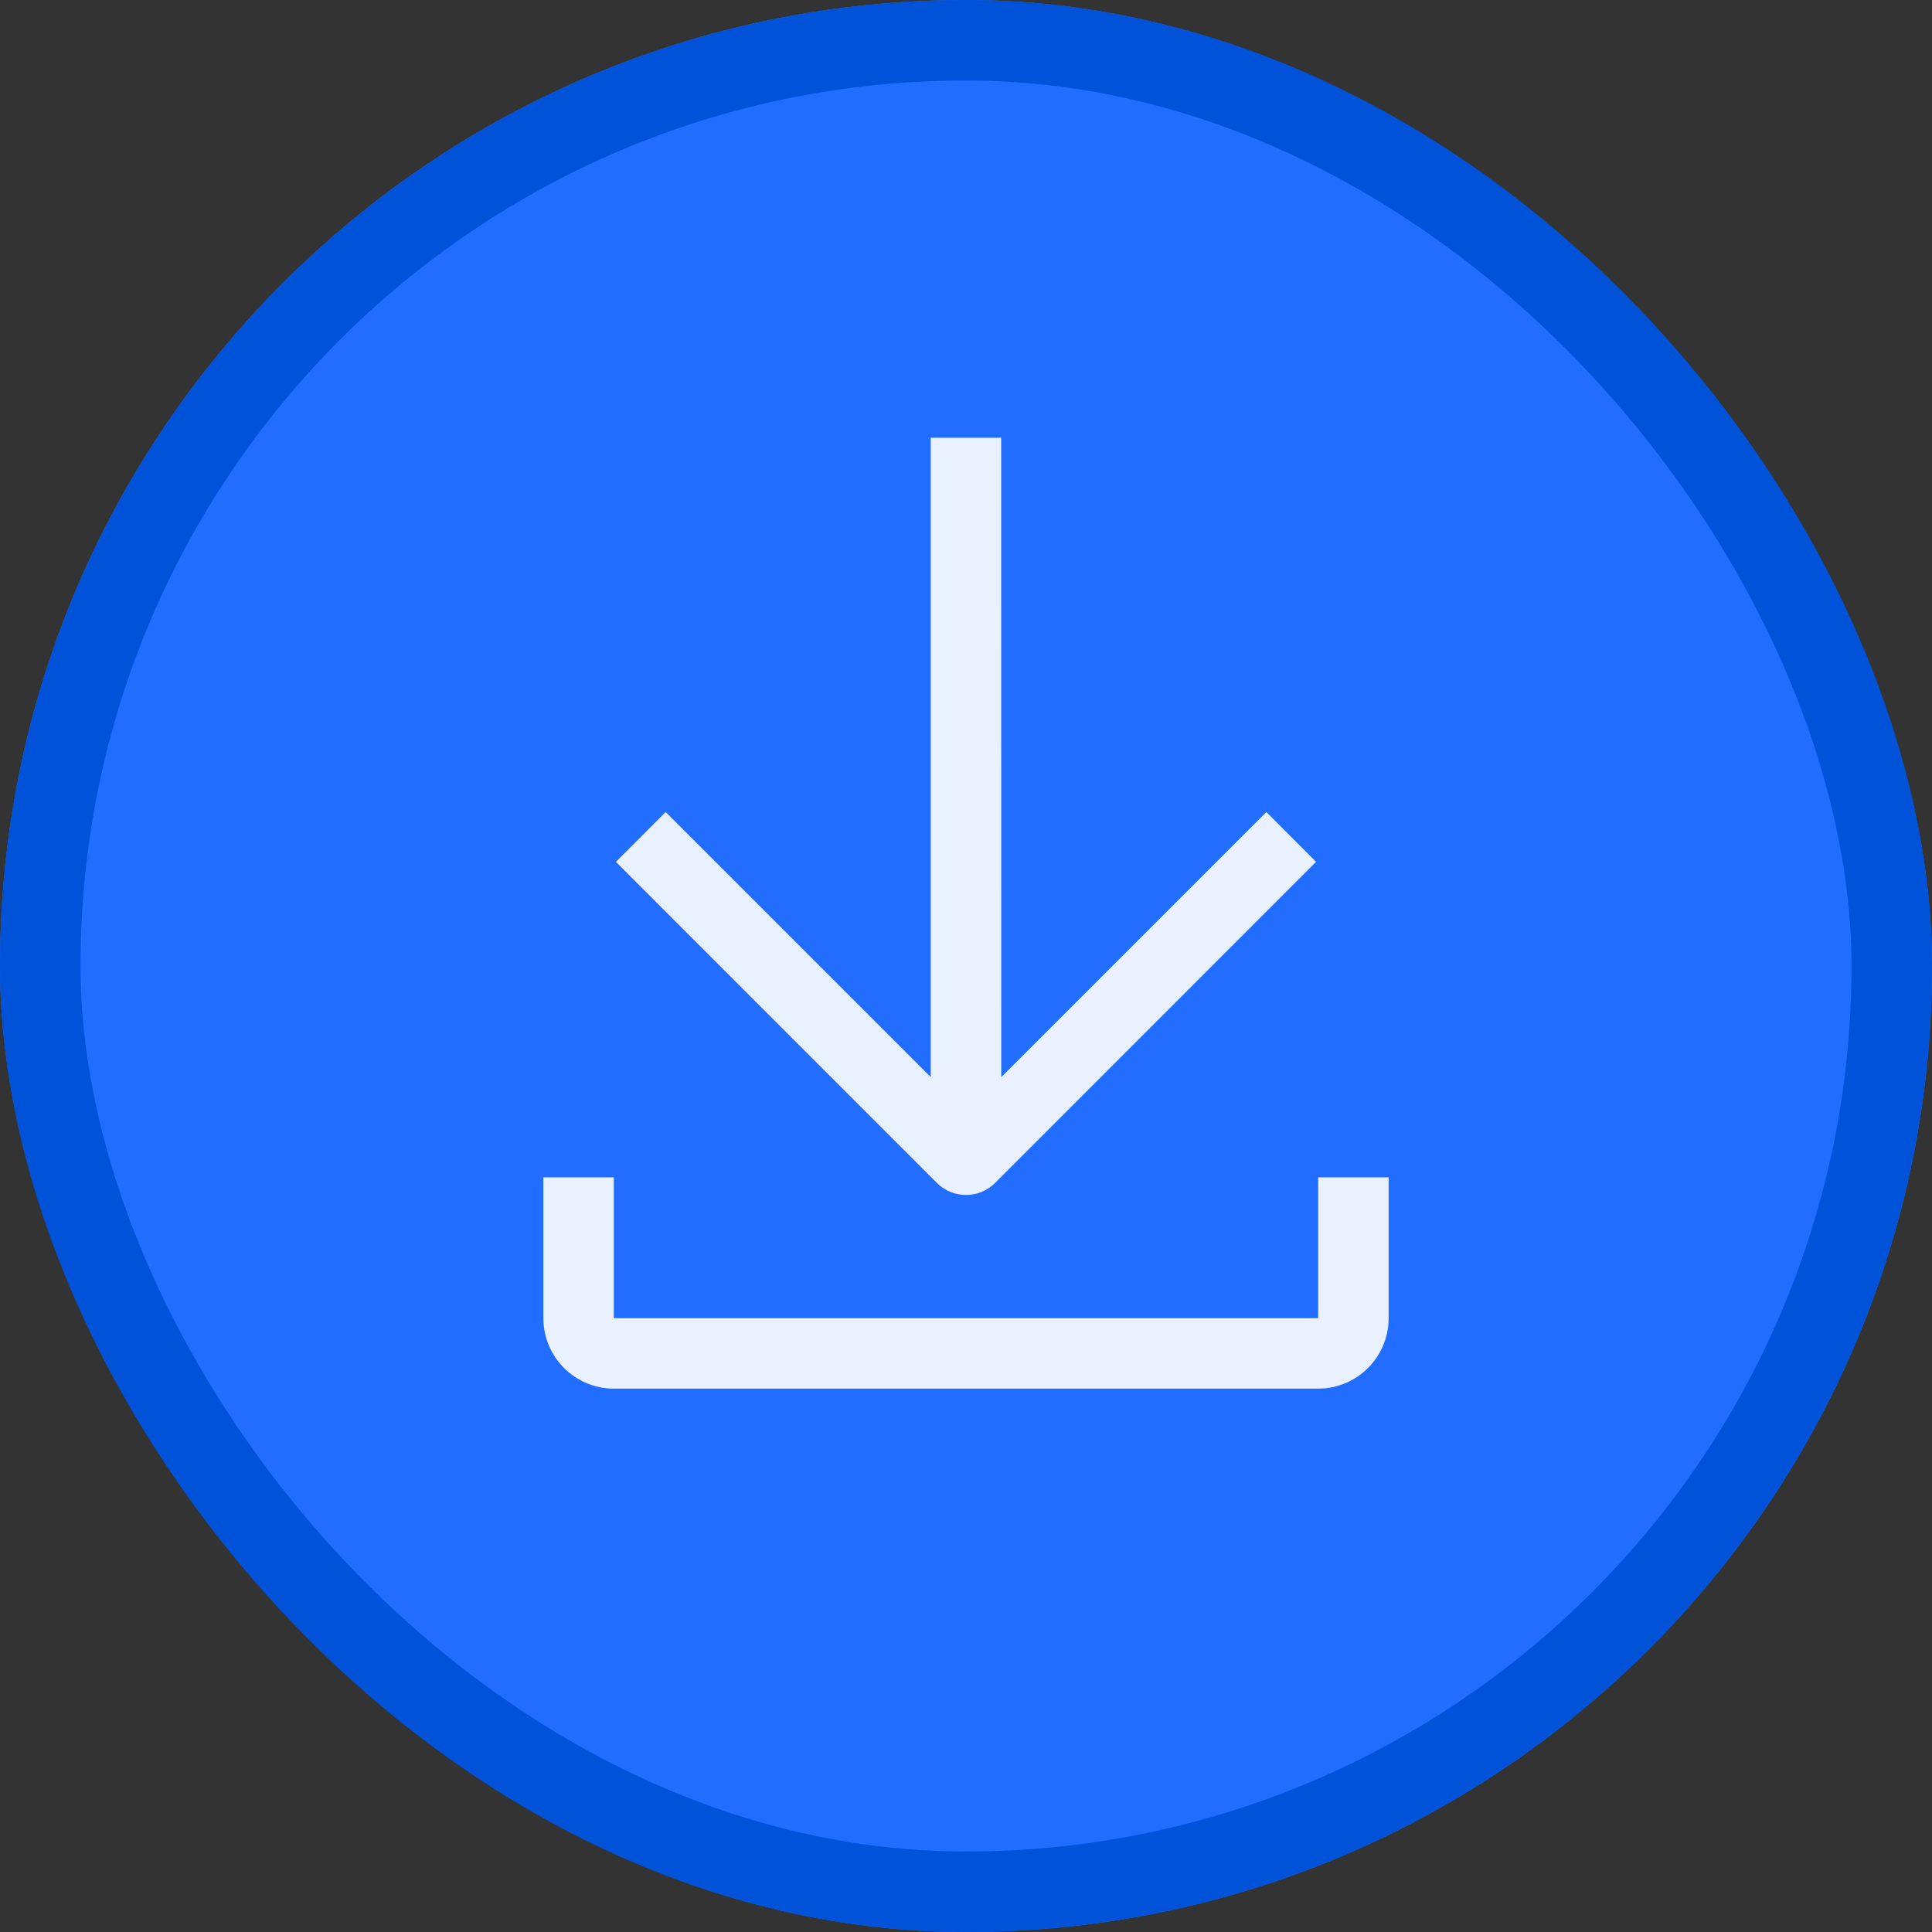 <svg xmlns="http://www.w3.org/2000/svg" xmlns:xlink="http://www.w3.org/1999/xlink" fill="none" version="1.1" width="24" height="24" viewBox="0 0 24 24"><rect x="0" y="0" width="24" height="24" fill="#333333" stroke="none"/><g><rect x="0" y="0" width="24" height="24" rx="12" fill="#216DFF" fill-opacity="1"/><rect x="0.5" y="0.5" width="23" height="23" rx="11.5" fill-opacity="0" stroke-opacity="1" stroke="#0052D9" fill="none" stroke-width="1"/><g><g><path d="M12.438,13.38L15.731,10.087L16.349,10.706L12.358,14.698C12.162,14.893,11.838,14.893,11.642,14.698L7.651,10.706L8.269,10.087L11.562,13.38L11.562,5.438L12.437,5.438L12.438,13.38ZM6.75,16.375L6.75,14.625L7.625,14.625L7.625,16.375L16.375,16.375L16.375,14.625L17.25,14.625L17.25,16.375C17.25,16.858,16.858,17.25,16.375,17.25L7.625,17.25C7.142,17.25,6.75,16.858,6.75,16.375Z" fill-rule="evenodd" fill="#FFFFFF" fill-opacity="0.9"/></g></g></g></svg>